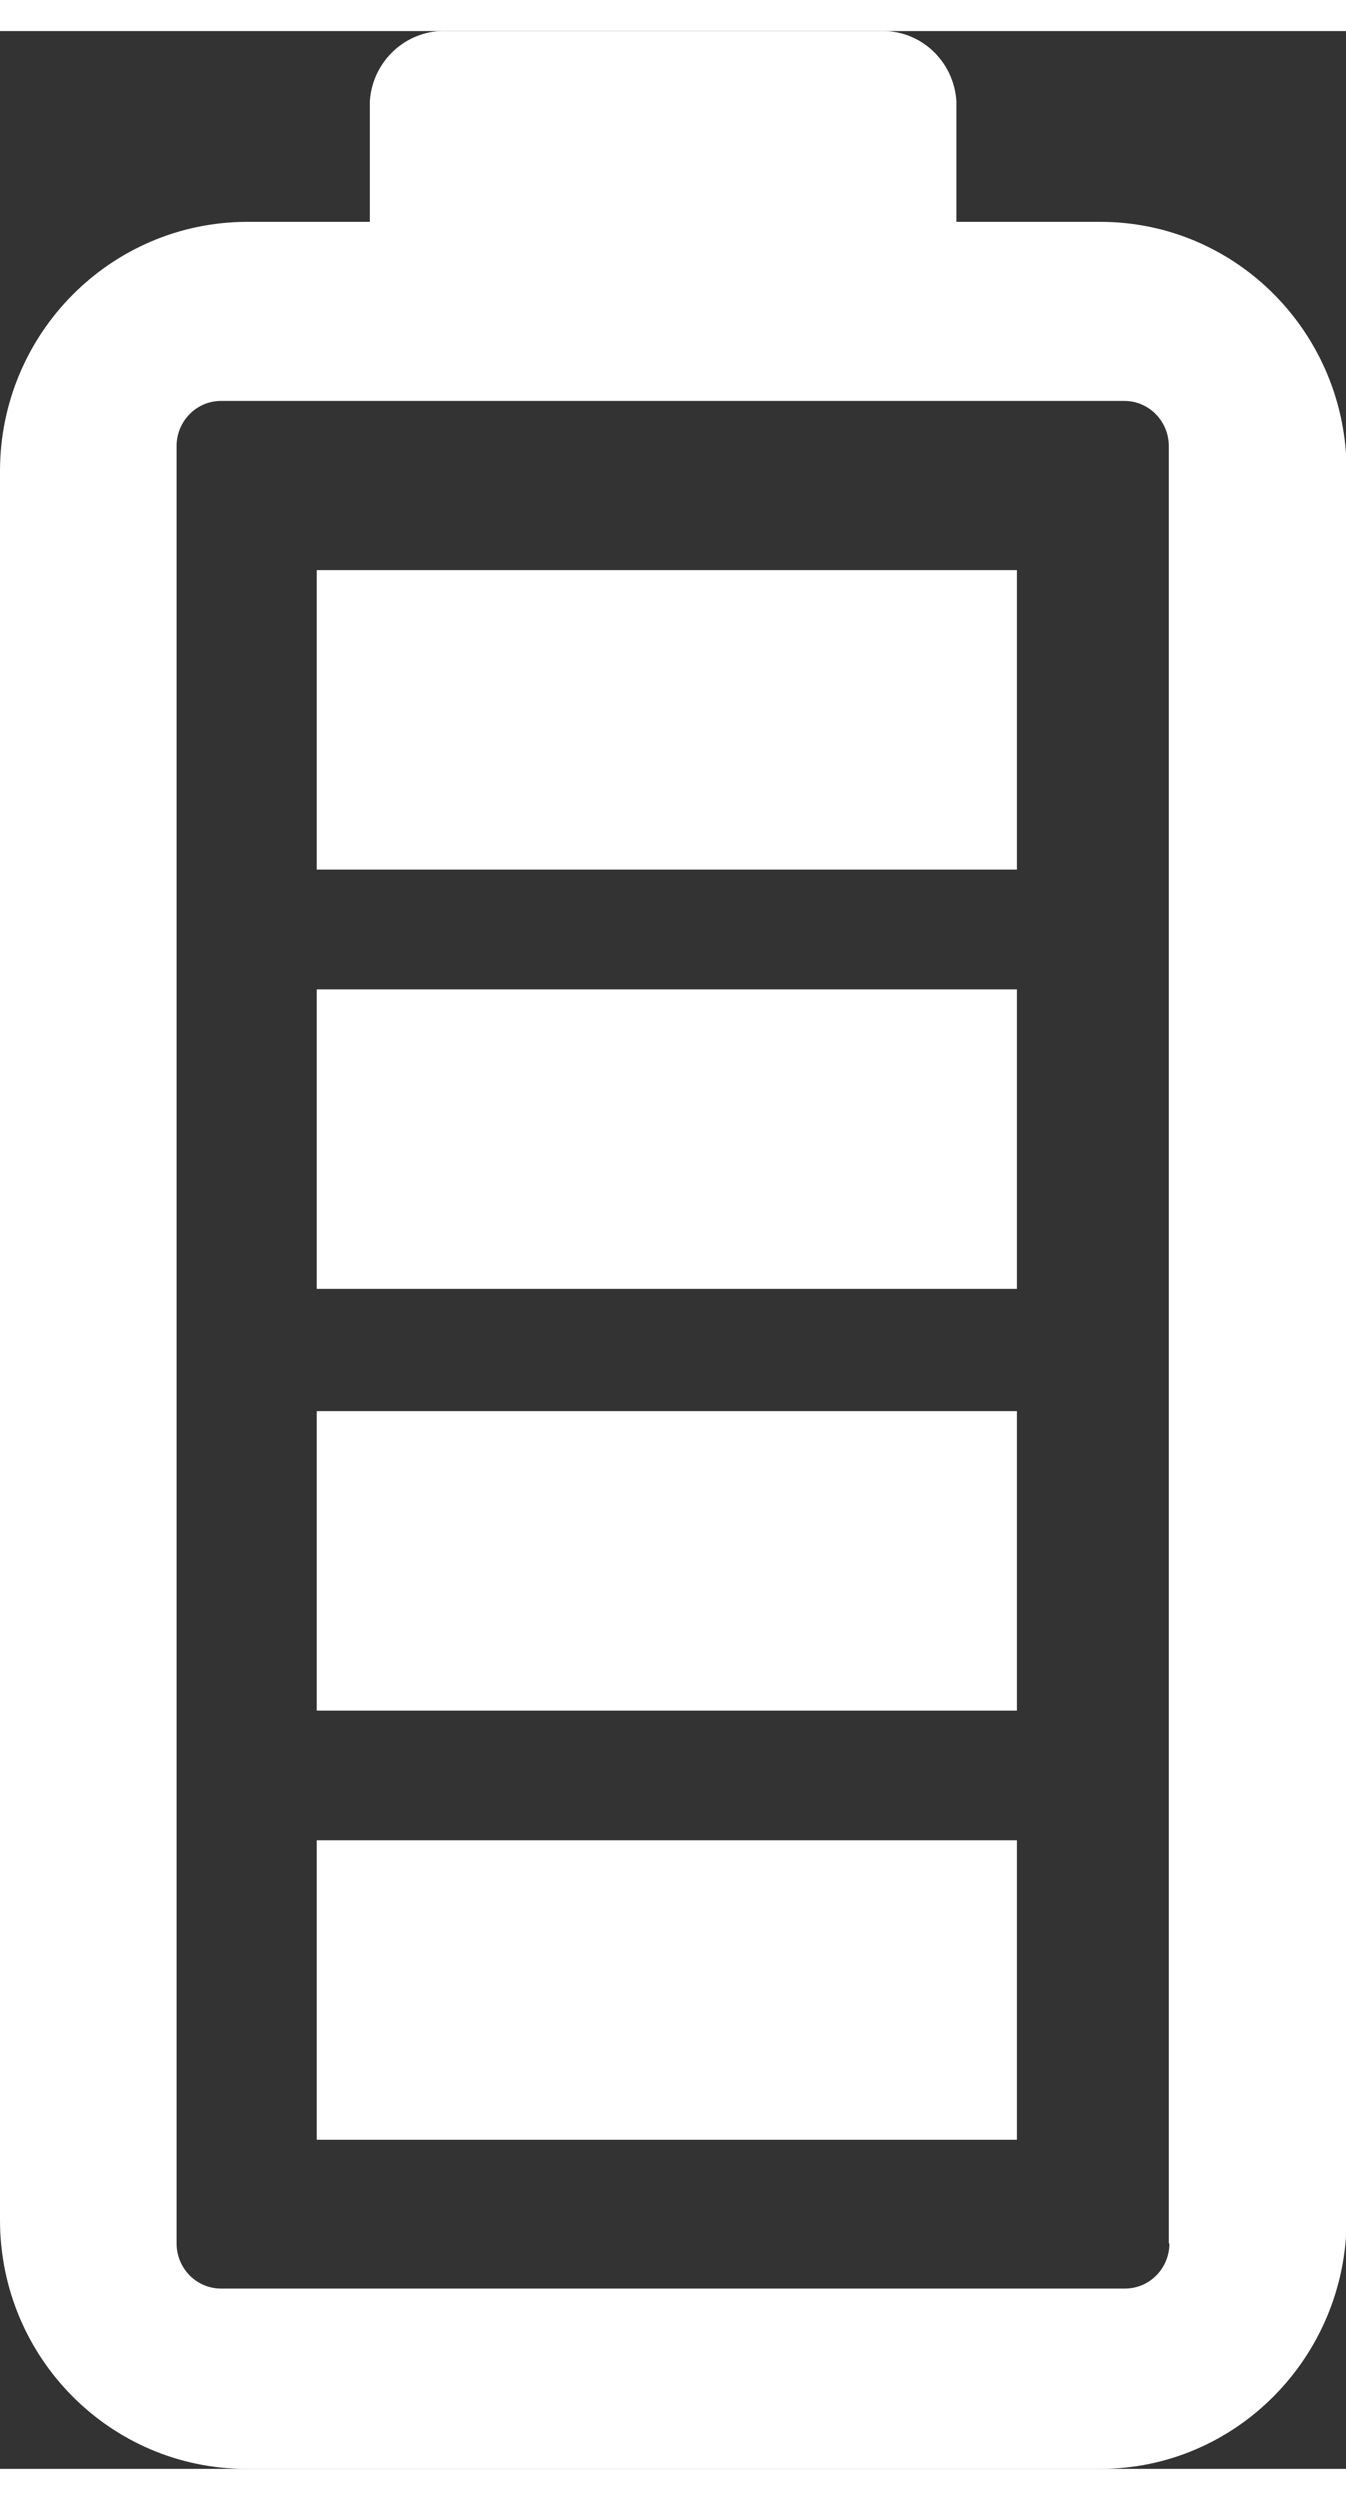 <?xml version="1.0" encoding="UTF-8"?><svg xmlns="http://www.w3.org/2000/svg" id="Layer_463eea25f77c5d" viewBox="0 0 21.8 39.48" aria-hidden="true" width="21px" height="39px"><rect x="0" y="0" width="21.8" height="39.48" fill="#333333" stroke="none"/><defs><linearGradient class="cerosgradient" data-cerosgradient="true" id="CerosGradient_id10673238a" gradientUnits="userSpaceOnUse" x1="50%" y1="100%" x2="50%" y2="0%"><stop offset="0%" stop-color="#d1d1d1"/><stop offset="100%" stop-color="#d1d1d1"/></linearGradient><linearGradient/><style>.cls-1-63eea25f77c5d{fill:#fff;}</style></defs><path class="cls-1-63eea25f77c5d" d="m17.82,3.09h-2.33v-1.95C15.45.48,14.9-.03,14.24,0c0,0,0,0,0,0h-7c-.65-.03-1.21.48-1.25,1.14h0v1.95h-2C1.79,3.1,0,4.9,0,7.13v28.32c0,2.23,1.79,4.03,3.99,4.03h13.83c2.2,0,3.98-1.81,3.99-4.03V7.13c0-2.23-1.78-4.04-3.99-4.04Zm1.12,32.74c0,.4-.32.73-.72.73H3.58c-.4,0-.72-.33-.72-.73V6.72c0-.4.32-.73.72-.73h14.63c.4,0,.72.33.72.73v29.11Z"/><rect class="cls-1-63eea25f77c5d" x="5.13" y="29.3" width="11.34" height="4.85"/><rect class="cls-1-63eea25f77c5d" x="5.13" y="22.35" width="11.34" height="4.85"/><rect class="cls-1-63eea25f77c5d" x="5.13" y="15.52" width="11.34" height="4.85"/><rect class="cls-1-63eea25f77c5d" x="5.13" y="8.73" width="11.34" height="4.85"/></svg>